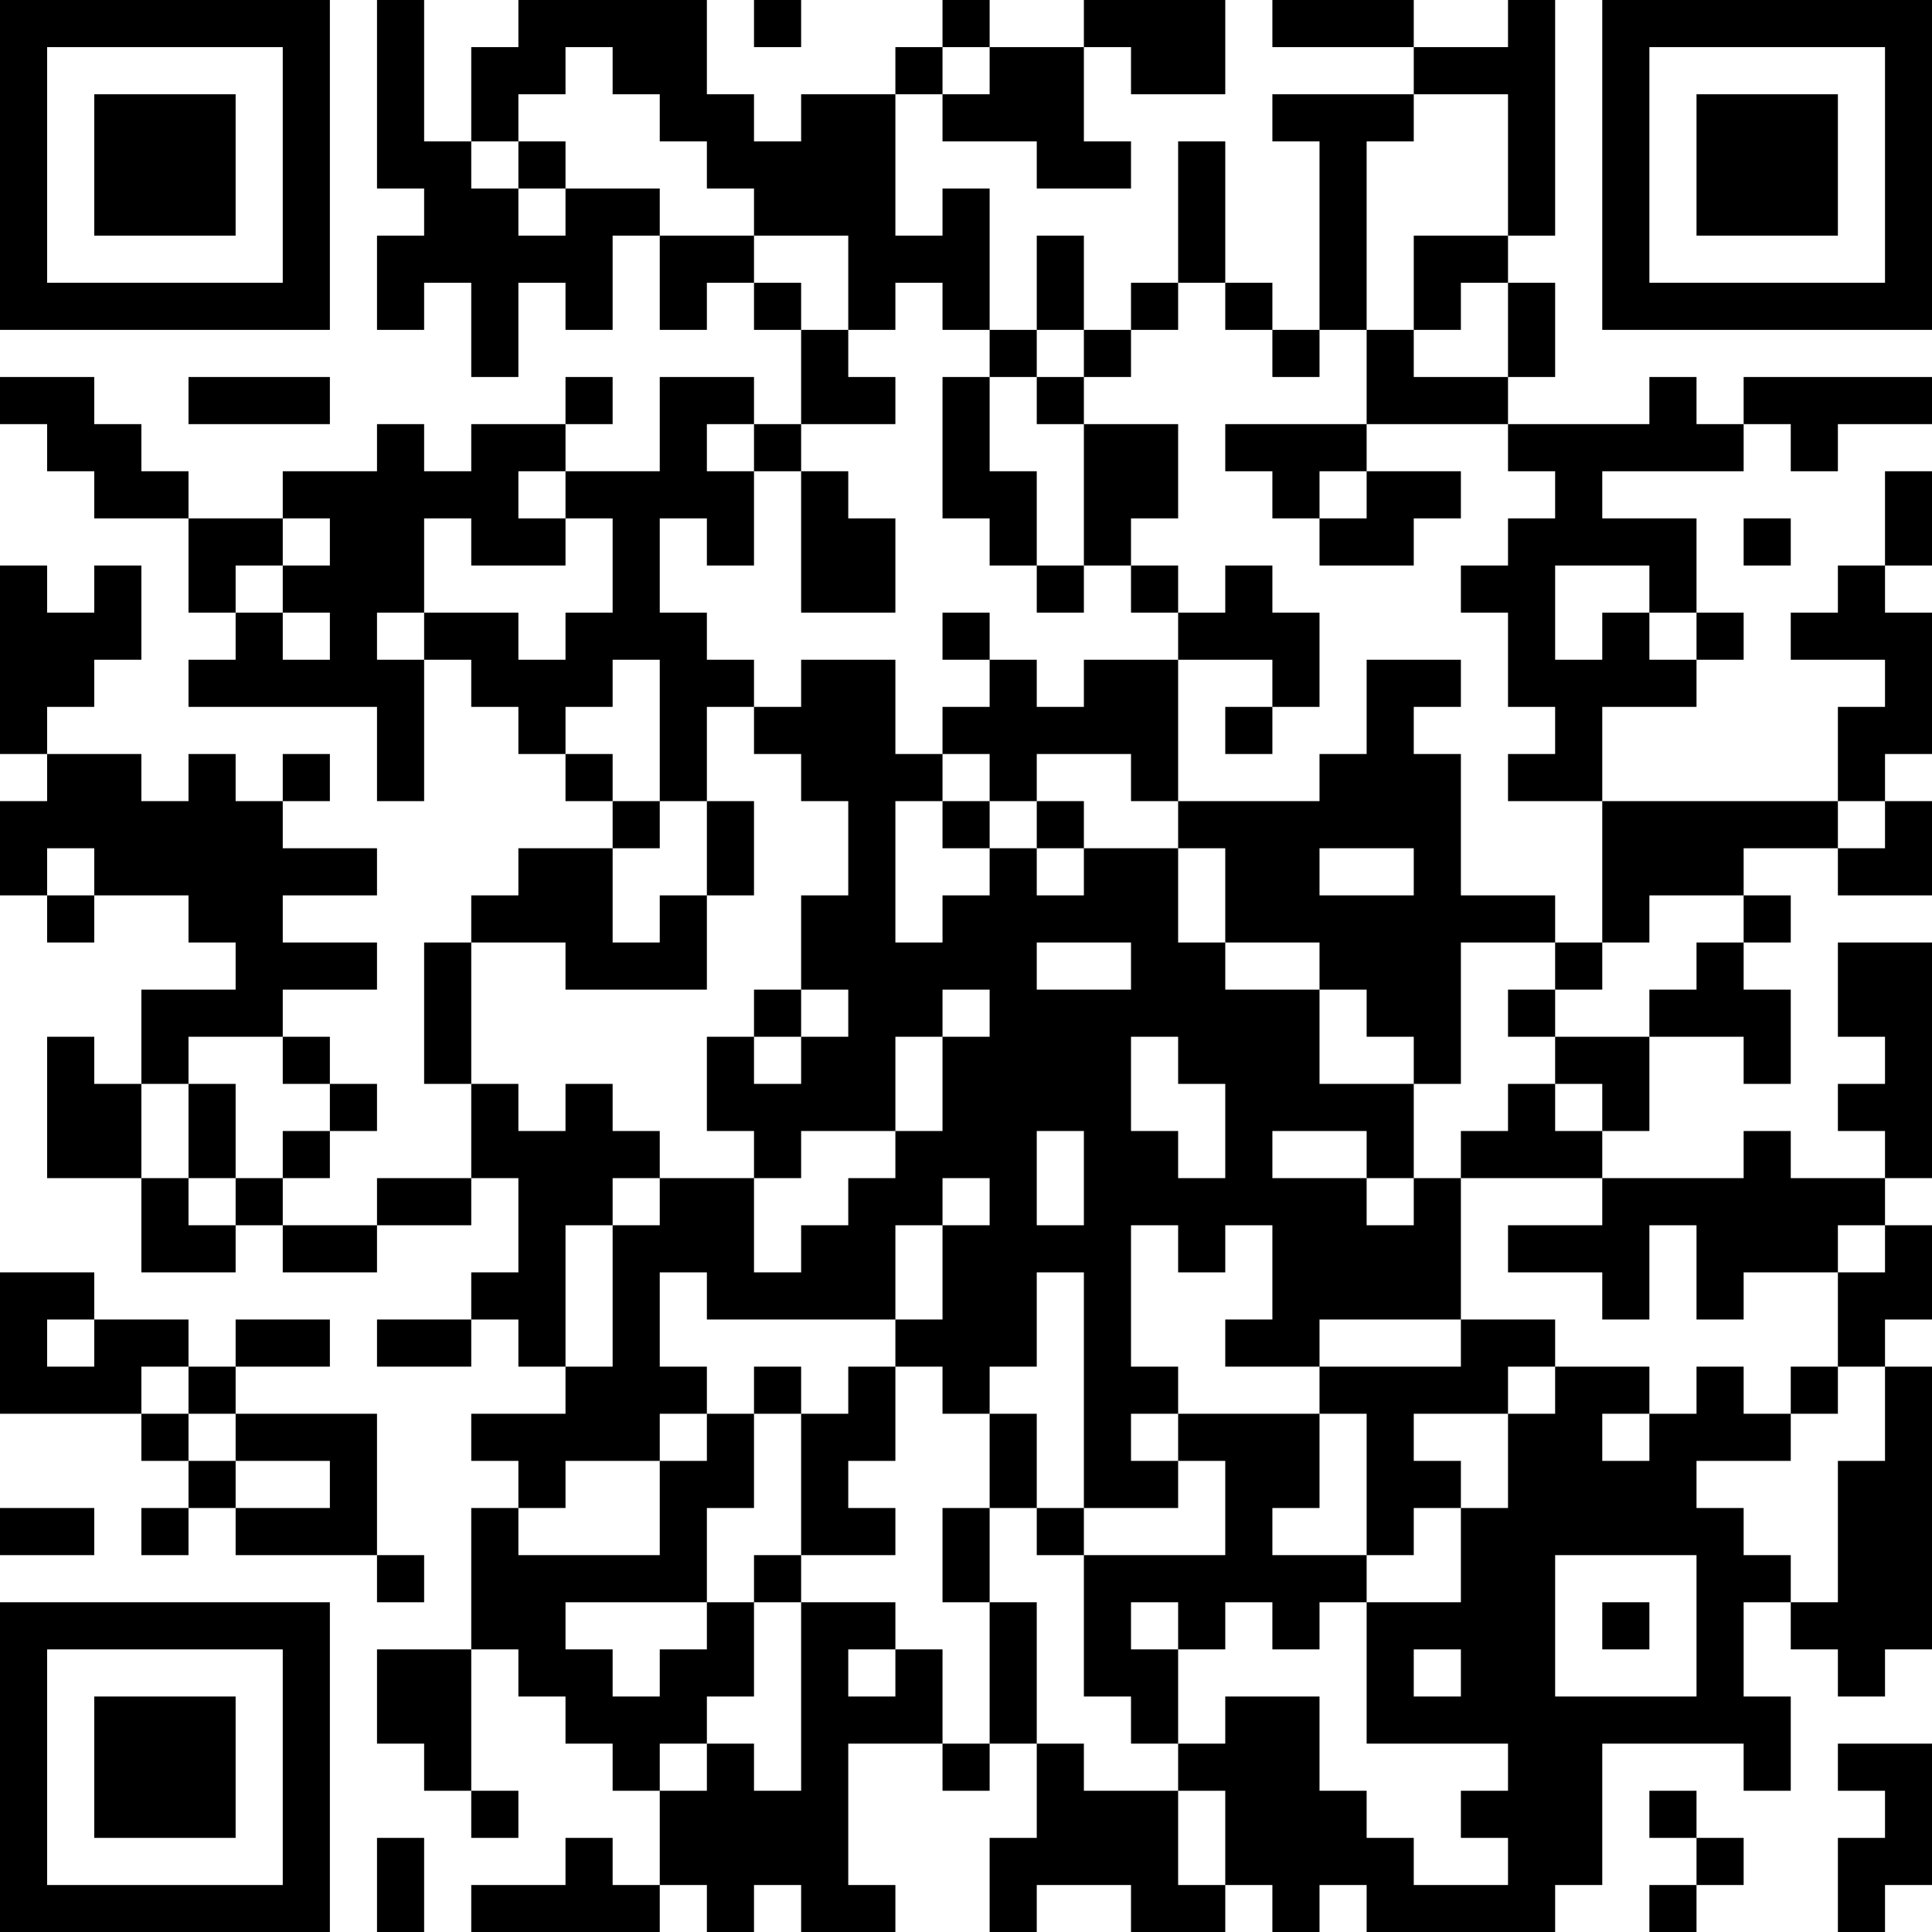 <?xml version="1.0" encoding="UTF-8"?>
<svg xmlns="http://www.w3.org/2000/svg" version="1.1" width="250" height="250" viewBox="0 0 250 250"><rect x="0" y="0" width="250" height="250" fill="#ffffff"/><g transform="scale(6.098)"><g transform="translate(0,0)"><path fill-rule="evenodd" d="M8 0L8 4L9 4L9 5L8 5L8 7L9 7L9 6L10 6L10 8L11 8L11 6L12 6L12 7L13 7L13 5L14 5L14 7L15 7L15 6L16 6L16 7L17 7L17 9L16 9L16 8L14 8L14 10L12 10L12 9L13 9L13 8L12 8L12 9L10 9L10 10L9 10L9 9L8 9L8 10L6 10L6 11L4 11L4 10L3 10L3 9L2 9L2 8L0 8L0 9L1 9L1 10L2 10L2 11L4 11L4 13L5 13L5 14L4 14L4 15L8 15L8 17L9 17L9 14L10 14L10 15L11 15L11 16L12 16L12 17L13 17L13 18L11 18L11 19L10 19L10 20L9 20L9 23L10 23L10 25L8 25L8 26L6 26L6 25L7 25L7 24L8 24L8 23L7 23L7 22L6 22L6 21L8 21L8 20L6 20L6 19L8 19L8 18L6 18L6 17L7 17L7 16L6 16L6 17L5 17L5 16L4 16L4 17L3 17L3 16L1 16L1 15L2 15L2 14L3 14L3 12L2 12L2 13L1 13L1 12L0 12L0 16L1 16L1 17L0 17L0 19L1 19L1 20L2 20L2 19L4 19L4 20L5 20L5 21L3 21L3 23L2 23L2 22L1 22L1 25L3 25L3 27L5 27L5 26L6 26L6 27L8 27L8 26L10 26L10 25L11 25L11 27L10 27L10 28L8 28L8 29L10 29L10 28L11 28L11 29L12 29L12 30L10 30L10 31L11 31L11 32L10 32L10 35L8 35L8 37L9 37L9 38L10 38L10 39L11 39L11 38L10 38L10 35L11 35L11 36L12 36L12 37L13 37L13 38L14 38L14 40L13 40L13 39L12 39L12 40L10 40L10 41L14 41L14 40L15 40L15 41L16 41L16 40L17 40L17 41L19 41L19 40L18 40L18 37L20 37L20 38L21 38L21 37L22 37L22 39L21 39L21 41L22 41L22 40L24 40L24 41L26 41L26 40L27 40L27 41L28 41L28 40L29 40L29 41L33 41L33 40L34 40L34 37L37 37L37 38L38 38L38 36L37 36L37 34L38 34L38 35L39 35L39 36L40 36L40 35L41 35L41 29L40 29L40 28L41 28L41 26L40 26L40 25L41 25L41 20L39 20L39 22L40 22L40 23L39 23L39 24L40 24L40 25L38 25L38 24L37 24L37 25L34 25L34 24L35 24L35 22L37 22L37 23L38 23L38 21L37 21L37 20L38 20L38 19L37 19L37 18L39 18L39 19L41 19L41 17L40 17L40 16L41 16L41 13L40 13L40 12L41 12L41 10L40 10L40 12L39 12L39 13L38 13L38 14L40 14L40 15L39 15L39 17L34 17L34 15L36 15L36 14L37 14L37 13L36 13L36 11L34 11L34 10L37 10L37 9L38 9L38 10L39 10L39 9L41 9L41 8L37 8L37 9L36 9L36 8L35 8L35 9L32 9L32 8L33 8L33 6L32 6L32 5L33 5L33 0L32 0L32 1L30 1L30 0L27 0L27 1L30 1L30 2L27 2L27 3L28 3L28 7L27 7L27 6L26 6L26 3L25 3L25 6L24 6L24 7L23 7L23 5L22 5L22 7L21 7L21 4L20 4L20 5L19 5L19 2L20 2L20 3L22 3L22 4L24 4L24 3L23 3L23 1L24 1L24 2L26 2L26 0L23 0L23 1L21 1L21 0L20 0L20 1L19 1L19 2L17 2L17 3L16 3L16 2L15 2L15 0L11 0L11 1L10 1L10 3L9 3L9 0ZM16 0L16 1L17 1L17 0ZM12 1L12 2L11 2L11 3L10 3L10 4L11 4L11 5L12 5L12 4L14 4L14 5L16 5L16 6L17 6L17 7L18 7L18 8L19 8L19 9L17 9L17 10L16 10L16 9L15 9L15 10L16 10L16 12L15 12L15 11L14 11L14 13L15 13L15 14L16 14L16 15L15 15L15 17L14 17L14 14L13 14L13 15L12 15L12 16L13 16L13 17L14 17L14 18L13 18L13 20L14 20L14 19L15 19L15 21L12 21L12 20L10 20L10 23L11 23L11 24L12 24L12 23L13 23L13 24L14 24L14 25L13 25L13 26L12 26L12 29L13 29L13 26L14 26L14 25L16 25L16 27L17 27L17 26L18 26L18 25L19 25L19 24L20 24L20 22L21 22L21 21L20 21L20 22L19 22L19 24L17 24L17 25L16 25L16 24L15 24L15 22L16 22L16 23L17 23L17 22L18 22L18 21L17 21L17 19L18 19L18 17L17 17L17 16L16 16L16 15L17 15L17 14L19 14L19 16L20 16L20 17L19 17L19 20L20 20L20 19L21 19L21 18L22 18L22 19L23 19L23 18L25 18L25 20L26 20L26 21L28 21L28 23L30 23L30 25L29 25L29 24L27 24L27 25L29 25L29 26L30 26L30 25L31 25L31 28L28 28L28 29L26 29L26 28L27 28L27 26L26 26L26 27L25 27L25 26L24 26L24 29L25 29L25 30L24 30L24 31L25 31L25 32L23 32L23 27L22 27L22 29L21 29L21 30L20 30L20 29L19 29L19 28L20 28L20 26L21 26L21 25L20 25L20 26L19 26L19 28L15 28L15 27L14 27L14 29L15 29L15 30L14 30L14 31L12 31L12 32L11 32L11 33L14 33L14 31L15 31L15 30L16 30L16 32L15 32L15 34L12 34L12 35L13 35L13 36L14 36L14 35L15 35L15 34L16 34L16 36L15 36L15 37L14 37L14 38L15 38L15 37L16 37L16 38L17 38L17 34L19 34L19 35L18 35L18 36L19 36L19 35L20 35L20 37L21 37L21 34L22 34L22 37L23 37L23 38L25 38L25 40L26 40L26 38L25 38L25 37L26 37L26 36L28 36L28 38L29 38L29 39L30 39L30 40L32 40L32 39L31 39L31 38L32 38L32 37L29 37L29 34L31 34L31 32L32 32L32 30L33 30L33 29L35 29L35 30L34 30L34 31L35 31L35 30L36 30L36 29L37 29L37 30L38 30L38 31L36 31L36 32L37 32L37 33L38 33L38 34L39 34L39 31L40 31L40 29L39 29L39 27L40 27L40 26L39 26L39 27L37 27L37 28L36 28L36 26L35 26L35 28L34 28L34 27L32 27L32 26L34 26L34 25L31 25L31 24L32 24L32 23L33 23L33 24L34 24L34 23L33 23L33 22L35 22L35 21L36 21L36 20L37 20L37 19L35 19L35 20L34 20L34 17L32 17L32 16L33 16L33 15L32 15L32 13L31 13L31 12L32 12L32 11L33 11L33 10L32 10L32 9L29 9L29 7L30 7L30 8L32 8L32 6L31 6L31 7L30 7L30 5L32 5L32 2L30 2L30 3L29 3L29 7L28 7L28 8L27 8L27 7L26 7L26 6L25 6L25 7L24 7L24 8L23 8L23 7L22 7L22 8L21 8L21 7L20 7L20 6L19 6L19 7L18 7L18 5L16 5L16 4L15 4L15 3L14 3L14 2L13 2L13 1ZM20 1L20 2L21 2L21 1ZM11 3L11 4L12 4L12 3ZM4 8L4 9L7 9L7 8ZM20 8L20 11L21 11L21 12L22 12L22 13L23 13L23 12L24 12L24 13L25 13L25 14L23 14L23 15L22 15L22 14L21 14L21 13L20 13L20 14L21 14L21 15L20 15L20 16L21 16L21 17L20 17L20 18L21 18L21 17L22 17L22 18L23 18L23 17L22 17L22 16L24 16L24 17L25 17L25 18L26 18L26 20L28 20L28 21L29 21L29 22L30 22L30 23L31 23L31 20L33 20L33 21L32 21L32 22L33 22L33 21L34 21L34 20L33 20L33 19L31 19L31 16L30 16L30 15L31 15L31 14L29 14L29 16L28 16L28 17L25 17L25 14L27 14L27 15L26 15L26 16L27 16L27 15L28 15L28 13L27 13L27 12L26 12L26 13L25 13L25 12L24 12L24 11L25 11L25 9L23 9L23 8L22 8L22 9L23 9L23 12L22 12L22 10L21 10L21 8ZM26 9L26 10L27 10L27 11L28 11L28 12L30 12L30 11L31 11L31 10L29 10L29 9ZM11 10L11 11L12 11L12 12L10 12L10 11L9 11L9 13L8 13L8 14L9 14L9 13L11 13L11 14L12 14L12 13L13 13L13 11L12 11L12 10ZM17 10L17 13L19 13L19 11L18 11L18 10ZM28 10L28 11L29 11L29 10ZM6 11L6 12L5 12L5 13L6 13L6 14L7 14L7 13L6 13L6 12L7 12L7 11ZM37 11L37 12L38 12L38 11ZM33 12L33 14L34 14L34 13L35 13L35 14L36 14L36 13L35 13L35 12ZM15 17L15 19L16 19L16 17ZM39 17L39 18L40 18L40 17ZM1 18L1 19L2 19L2 18ZM28 18L28 19L30 19L30 18ZM22 20L22 21L24 21L24 20ZM16 21L16 22L17 22L17 21ZM4 22L4 23L3 23L3 25L4 25L4 26L5 26L5 25L6 25L6 24L7 24L7 23L6 23L6 22ZM24 22L24 24L25 24L25 25L26 25L26 23L25 23L25 22ZM4 23L4 25L5 25L5 23ZM22 24L22 26L23 26L23 24ZM0 27L0 30L3 30L3 31L4 31L4 32L3 32L3 33L4 33L4 32L5 32L5 33L8 33L8 34L9 34L9 33L8 33L8 30L5 30L5 29L7 29L7 28L5 28L5 29L4 29L4 28L2 28L2 27ZM1 28L1 29L2 29L2 28ZM31 28L31 29L28 29L28 30L25 30L25 31L26 31L26 33L23 33L23 32L22 32L22 30L21 30L21 32L20 32L20 34L21 34L21 32L22 32L22 33L23 33L23 36L24 36L24 37L25 37L25 35L26 35L26 34L27 34L27 35L28 35L28 34L29 34L29 33L30 33L30 32L31 32L31 31L30 31L30 30L32 30L32 29L33 29L33 28ZM3 29L3 30L4 30L4 31L5 31L5 32L7 32L7 31L5 31L5 30L4 30L4 29ZM16 29L16 30L17 30L17 33L16 33L16 34L17 34L17 33L19 33L19 32L18 32L18 31L19 31L19 29L18 29L18 30L17 30L17 29ZM38 29L38 30L39 30L39 29ZM28 30L28 32L27 32L27 33L29 33L29 30ZM0 32L0 33L2 33L2 32ZM33 33L33 36L36 36L36 33ZM24 34L24 35L25 35L25 34ZM34 34L34 35L35 35L35 34ZM30 35L30 36L31 36L31 35ZM39 37L39 38L40 38L40 39L39 39L39 41L40 41L40 40L41 40L41 37ZM35 38L35 39L36 39L36 40L35 40L35 41L36 41L36 40L37 40L37 39L36 39L36 38ZM8 39L8 41L9 41L9 39ZM0 0L0 7L7 7L7 0ZM1 1L1 6L6 6L6 1ZM2 2L2 5L5 5L5 2ZM34 0L34 7L41 7L41 0ZM35 1L35 6L40 6L40 1ZM36 2L36 5L39 5L39 2ZM0 34L0 41L7 41L7 34ZM1 35L1 40L6 40L6 35ZM2 36L2 39L5 39L5 36Z" fill="#000000"/></g></g></svg>

